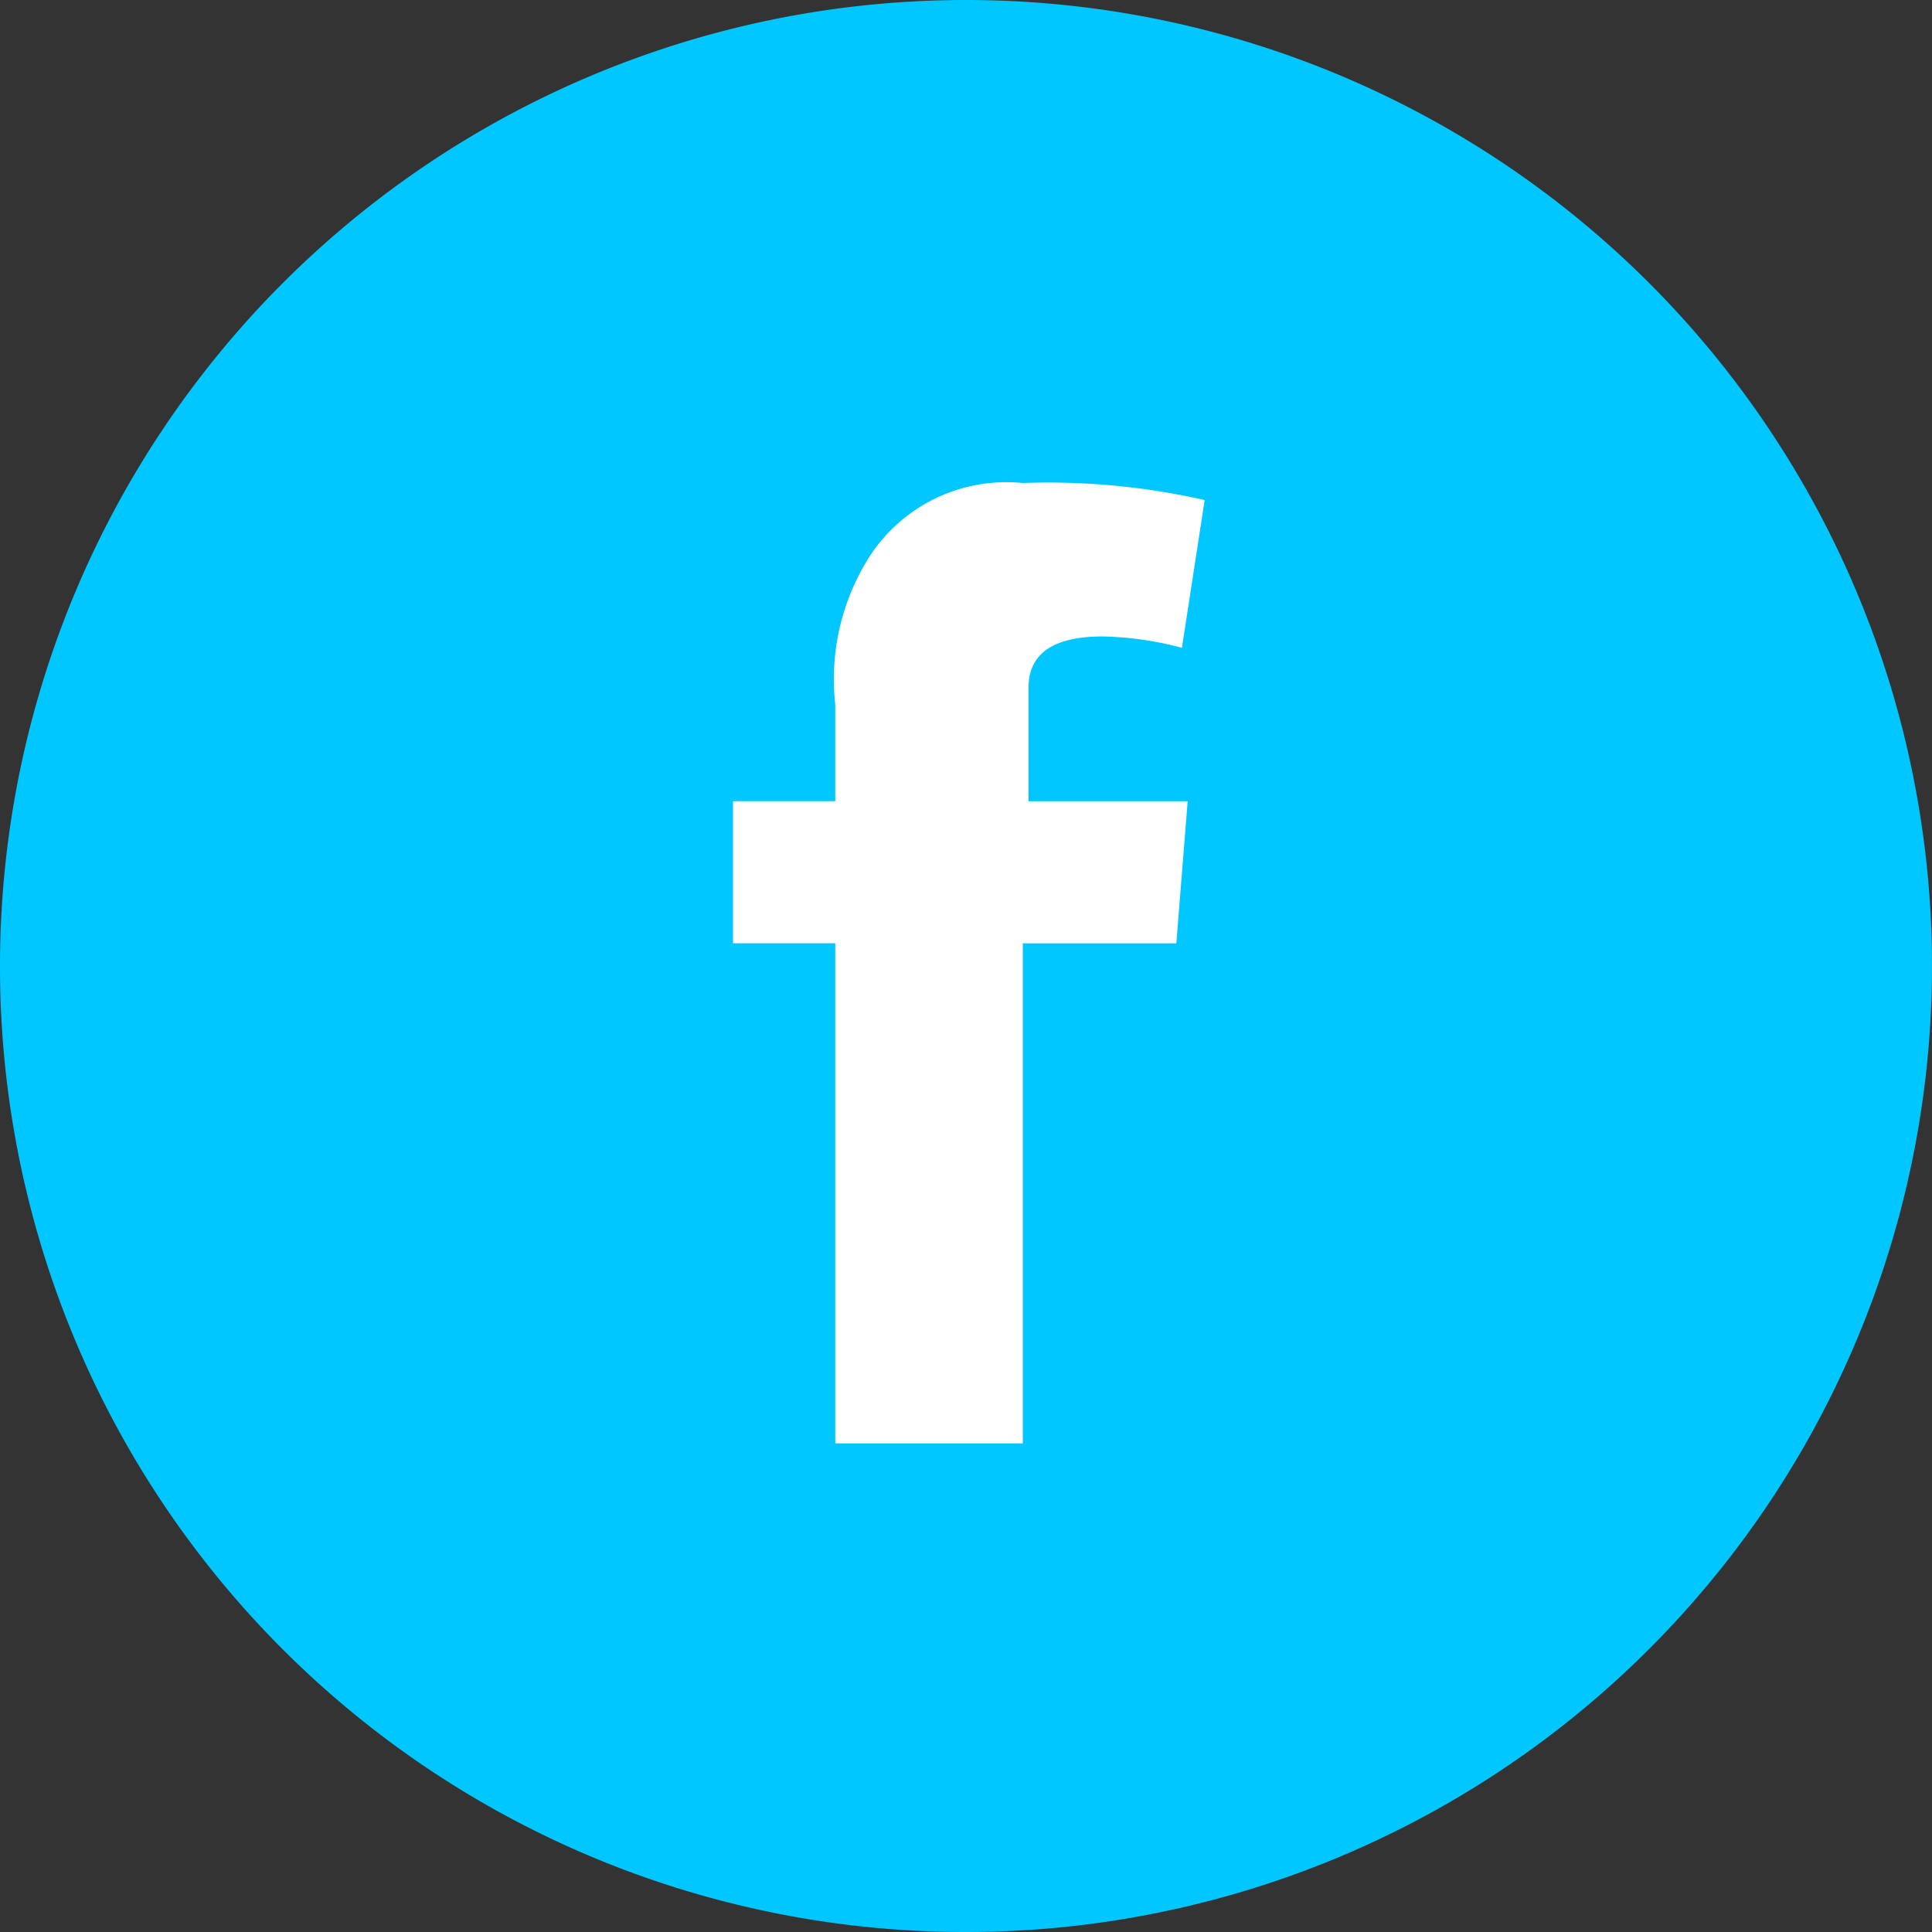 <svg xmlns="http://www.w3.org/2000/svg" viewBox="0 0 30 30"><rect x="0" y="0" width="30" height="30" fill="#333333" stroke="none"/><defs><style>.a{fill:#00c7ff;}.b{fill:#fff;}</style></defs><path class="a" d="M15,30A15,15,0,1,0,0,15,14.987,14.987,0,0,0,15,30"/><path class="b" d="M12.9,13.441h1.588v-1.5a3.549,3.549,0,0,1,.529-2.294A2.533,2.533,0,0,1,17.4,8.5a10.988,10.988,0,0,1,2.824.265l-.353,2.294a5.161,5.161,0,0,0-1.235-.176c-.618,0-1.147.176-1.147.794v1.765h2.471l-.176,2.206H17.4v7.765H14.488V15.647H12.9Z" transform="translate(-1.518 -1)"/></svg>